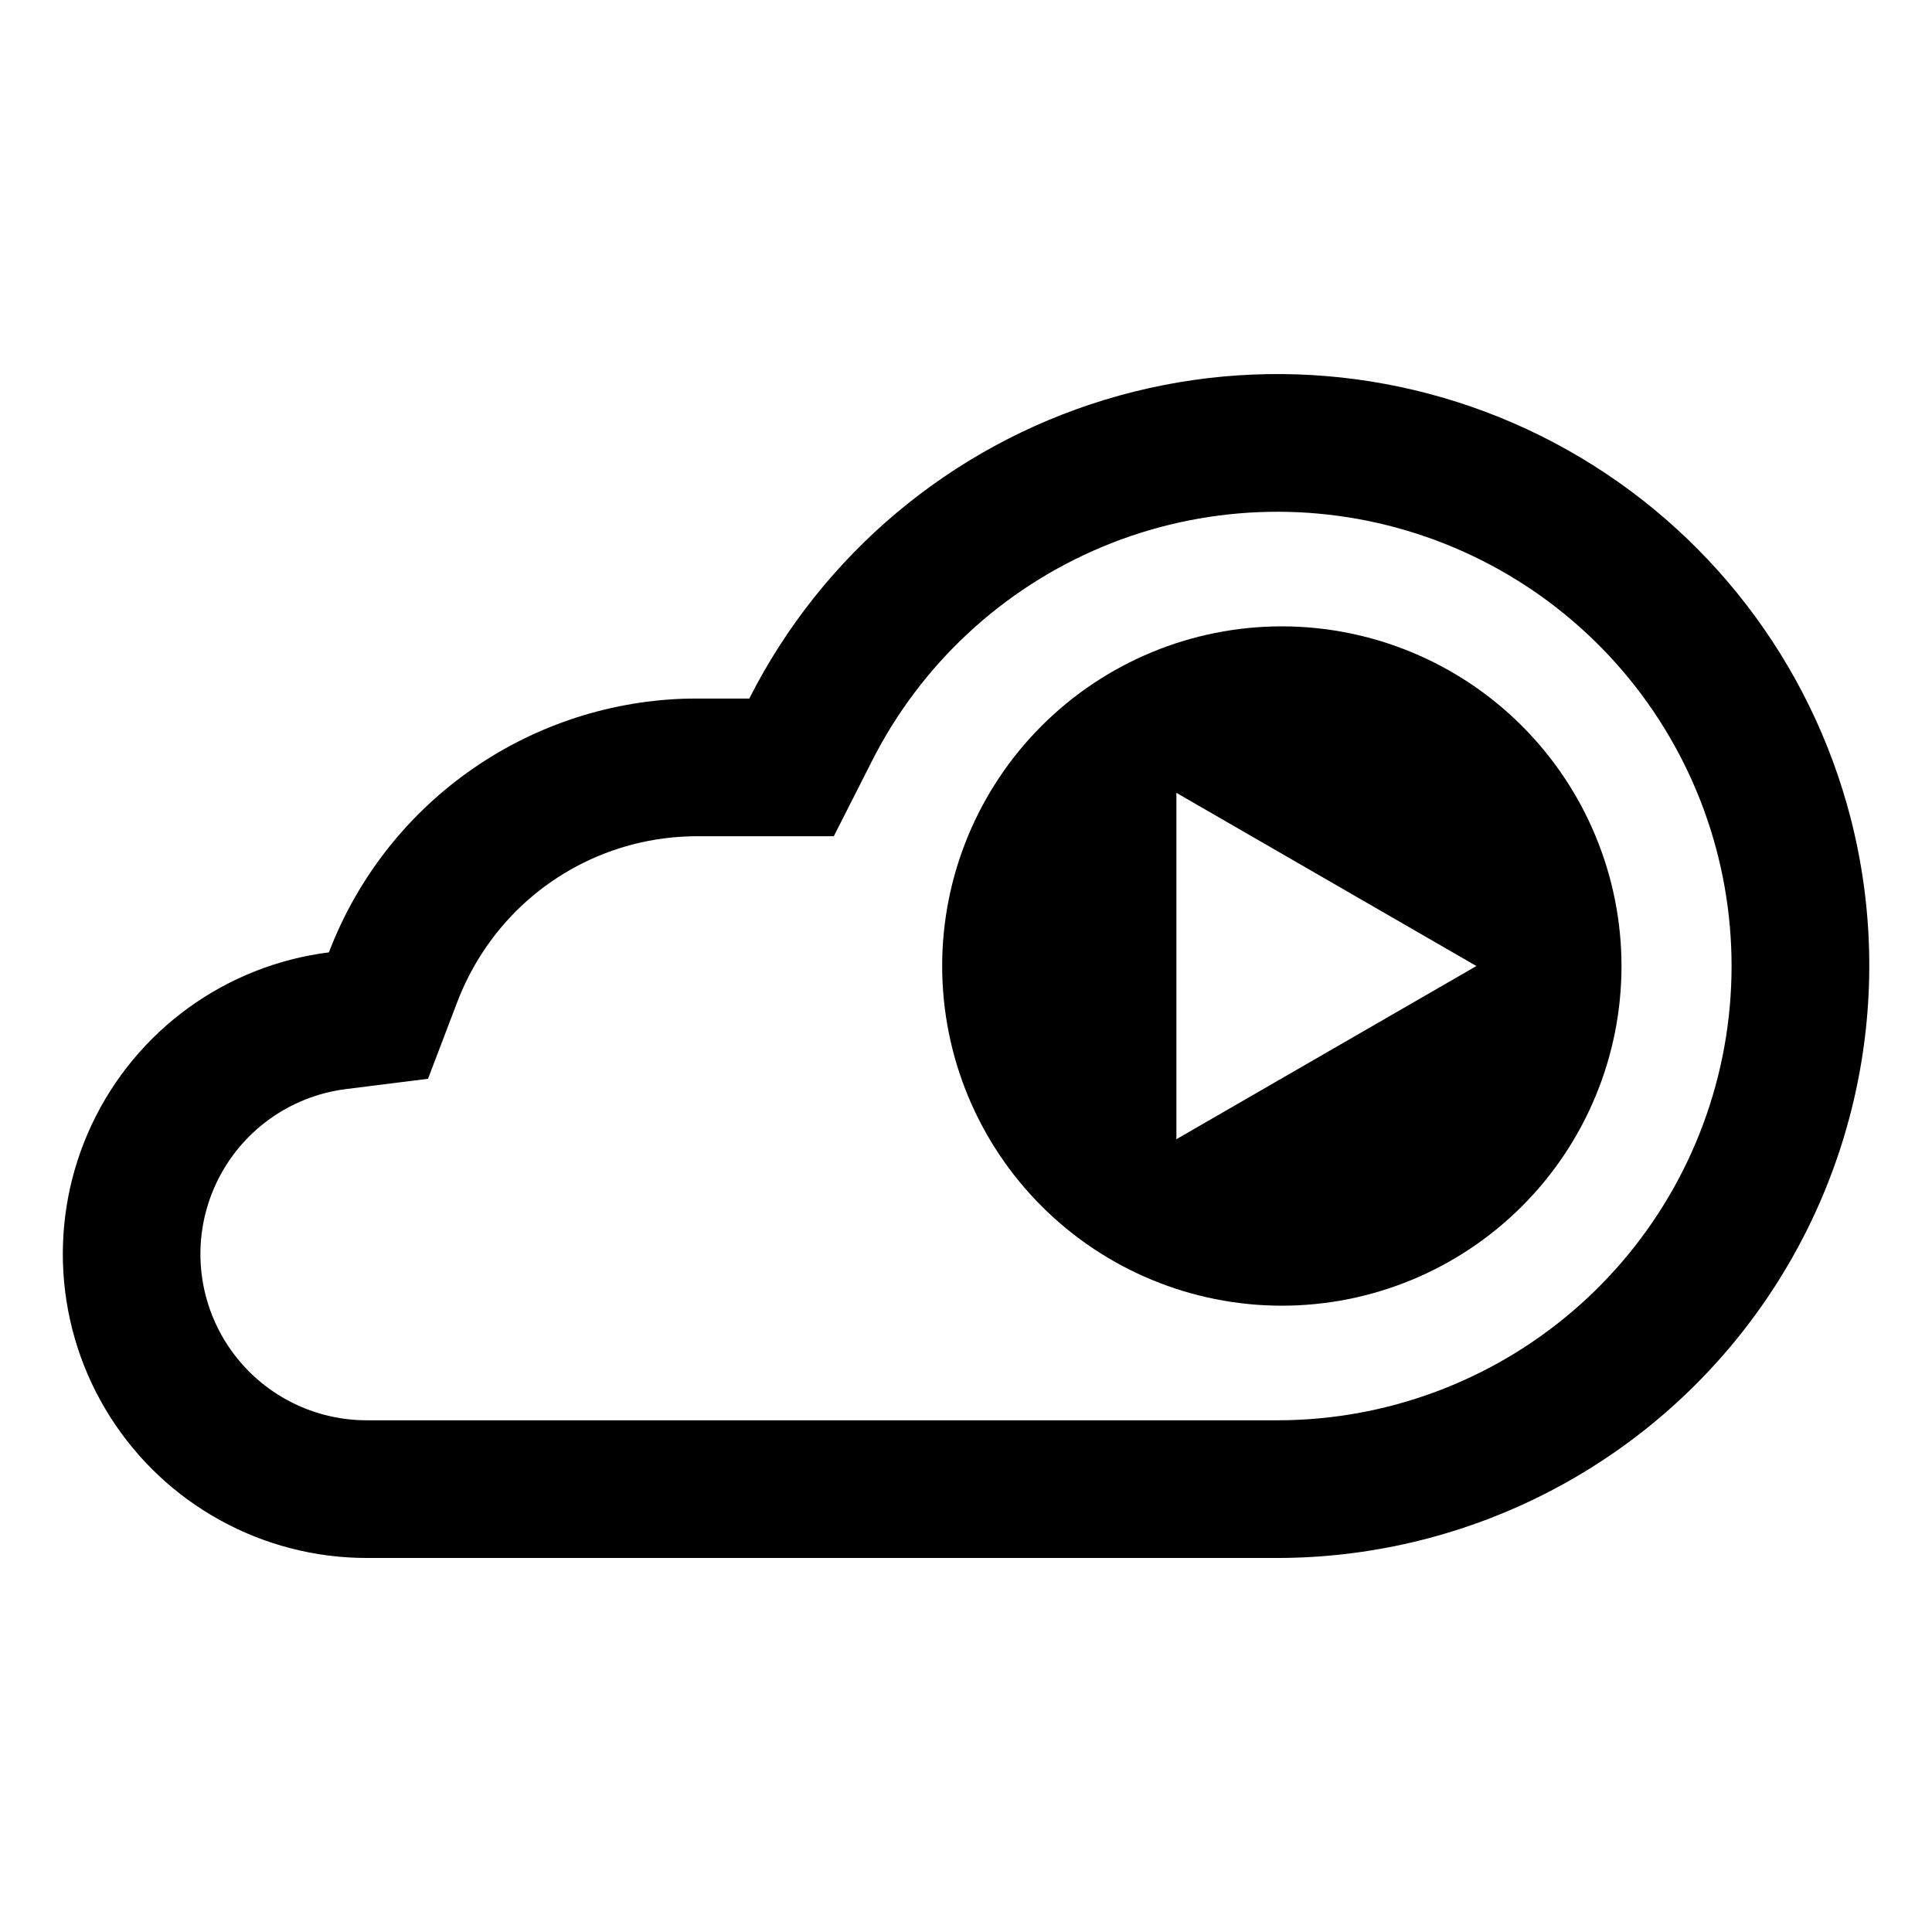 <?xml version="1.0" encoding="UTF-8"?>
<!-- Uploaded to: ICON Repo, www.svgrepo.com, Generator: ICON Repo Mixer Tools -->
<svg fill="#000000" width="800px" height="800px" version="1.1" viewBox="144 144 512 512" xmlns="http://www.w3.org/2000/svg">
 <g>
  <path d="m634.46 360.88c-10.672-41.426-37.797-76.699-75.094-97.648-37.297-20.949-81.531-25.766-122.46-13.324-40.93 12.438-75.004 41.051-94.336 79.211h-13.867c-1.301 0-2.57 0.031-3.84 0.062-20.488 0.777-40.293 7.562-56.957 19.512-16.66 11.949-29.438 28.535-36.742 47.695-27.367 3.438-51.074 20.641-62.832 45.594-11.754 24.953-9.93 54.184 4.844 77.48 14.77 23.293 40.43 37.41 68.016 37.418h241.31c48.488-0.043 94.238-22.484 123.95-60.809 29.711-38.32 40.051-88.219 28.008-135.19zm-151.96 159.51h-241.31c-15.086 0.004-29.129-7.711-37.215-20.445-8.086-12.738-9.09-28.727-2.664-42.375 6.426-13.652 19.387-23.062 34.355-24.949l21.766-2.731 7.805-20.496h0.004c1.723-4.488 3.914-8.785 6.535-12.82 11.984-18.516 32.223-30.043 54.262-30.906 0.887-0.031 1.746-0.062 2.664-0.062h36.27l10.121-19.957c12.953-25.594 34.613-45.719 61.09-56.758 26.473-11.035 56.02-12.258 83.312-3.445 27.297 8.816 50.547 27.086 65.566 51.52 15.02 24.438 20.824 53.434 16.359 81.766-4.461 28.336-18.891 54.145-40.695 72.781-21.801 18.637-49.543 28.879-78.223 28.879z"/>
  <path d="m483.7 309.99c-23.875 0-46.77 9.484-63.652 26.363-16.883 16.883-26.363 39.781-26.363 63.652 0 23.875 9.48 46.77 26.363 63.652 16.883 16.883 39.777 26.363 63.652 26.363s46.77-9.48 63.652-26.363c16.879-16.883 26.363-39.777 26.363-63.652-0.02-23.867-9.508-46.754-26.387-63.629-16.875-16.879-39.762-26.367-63.629-26.387zm-27.945 135.91v-91.789l79.508 45.895z"/>
 </g>
</svg>
